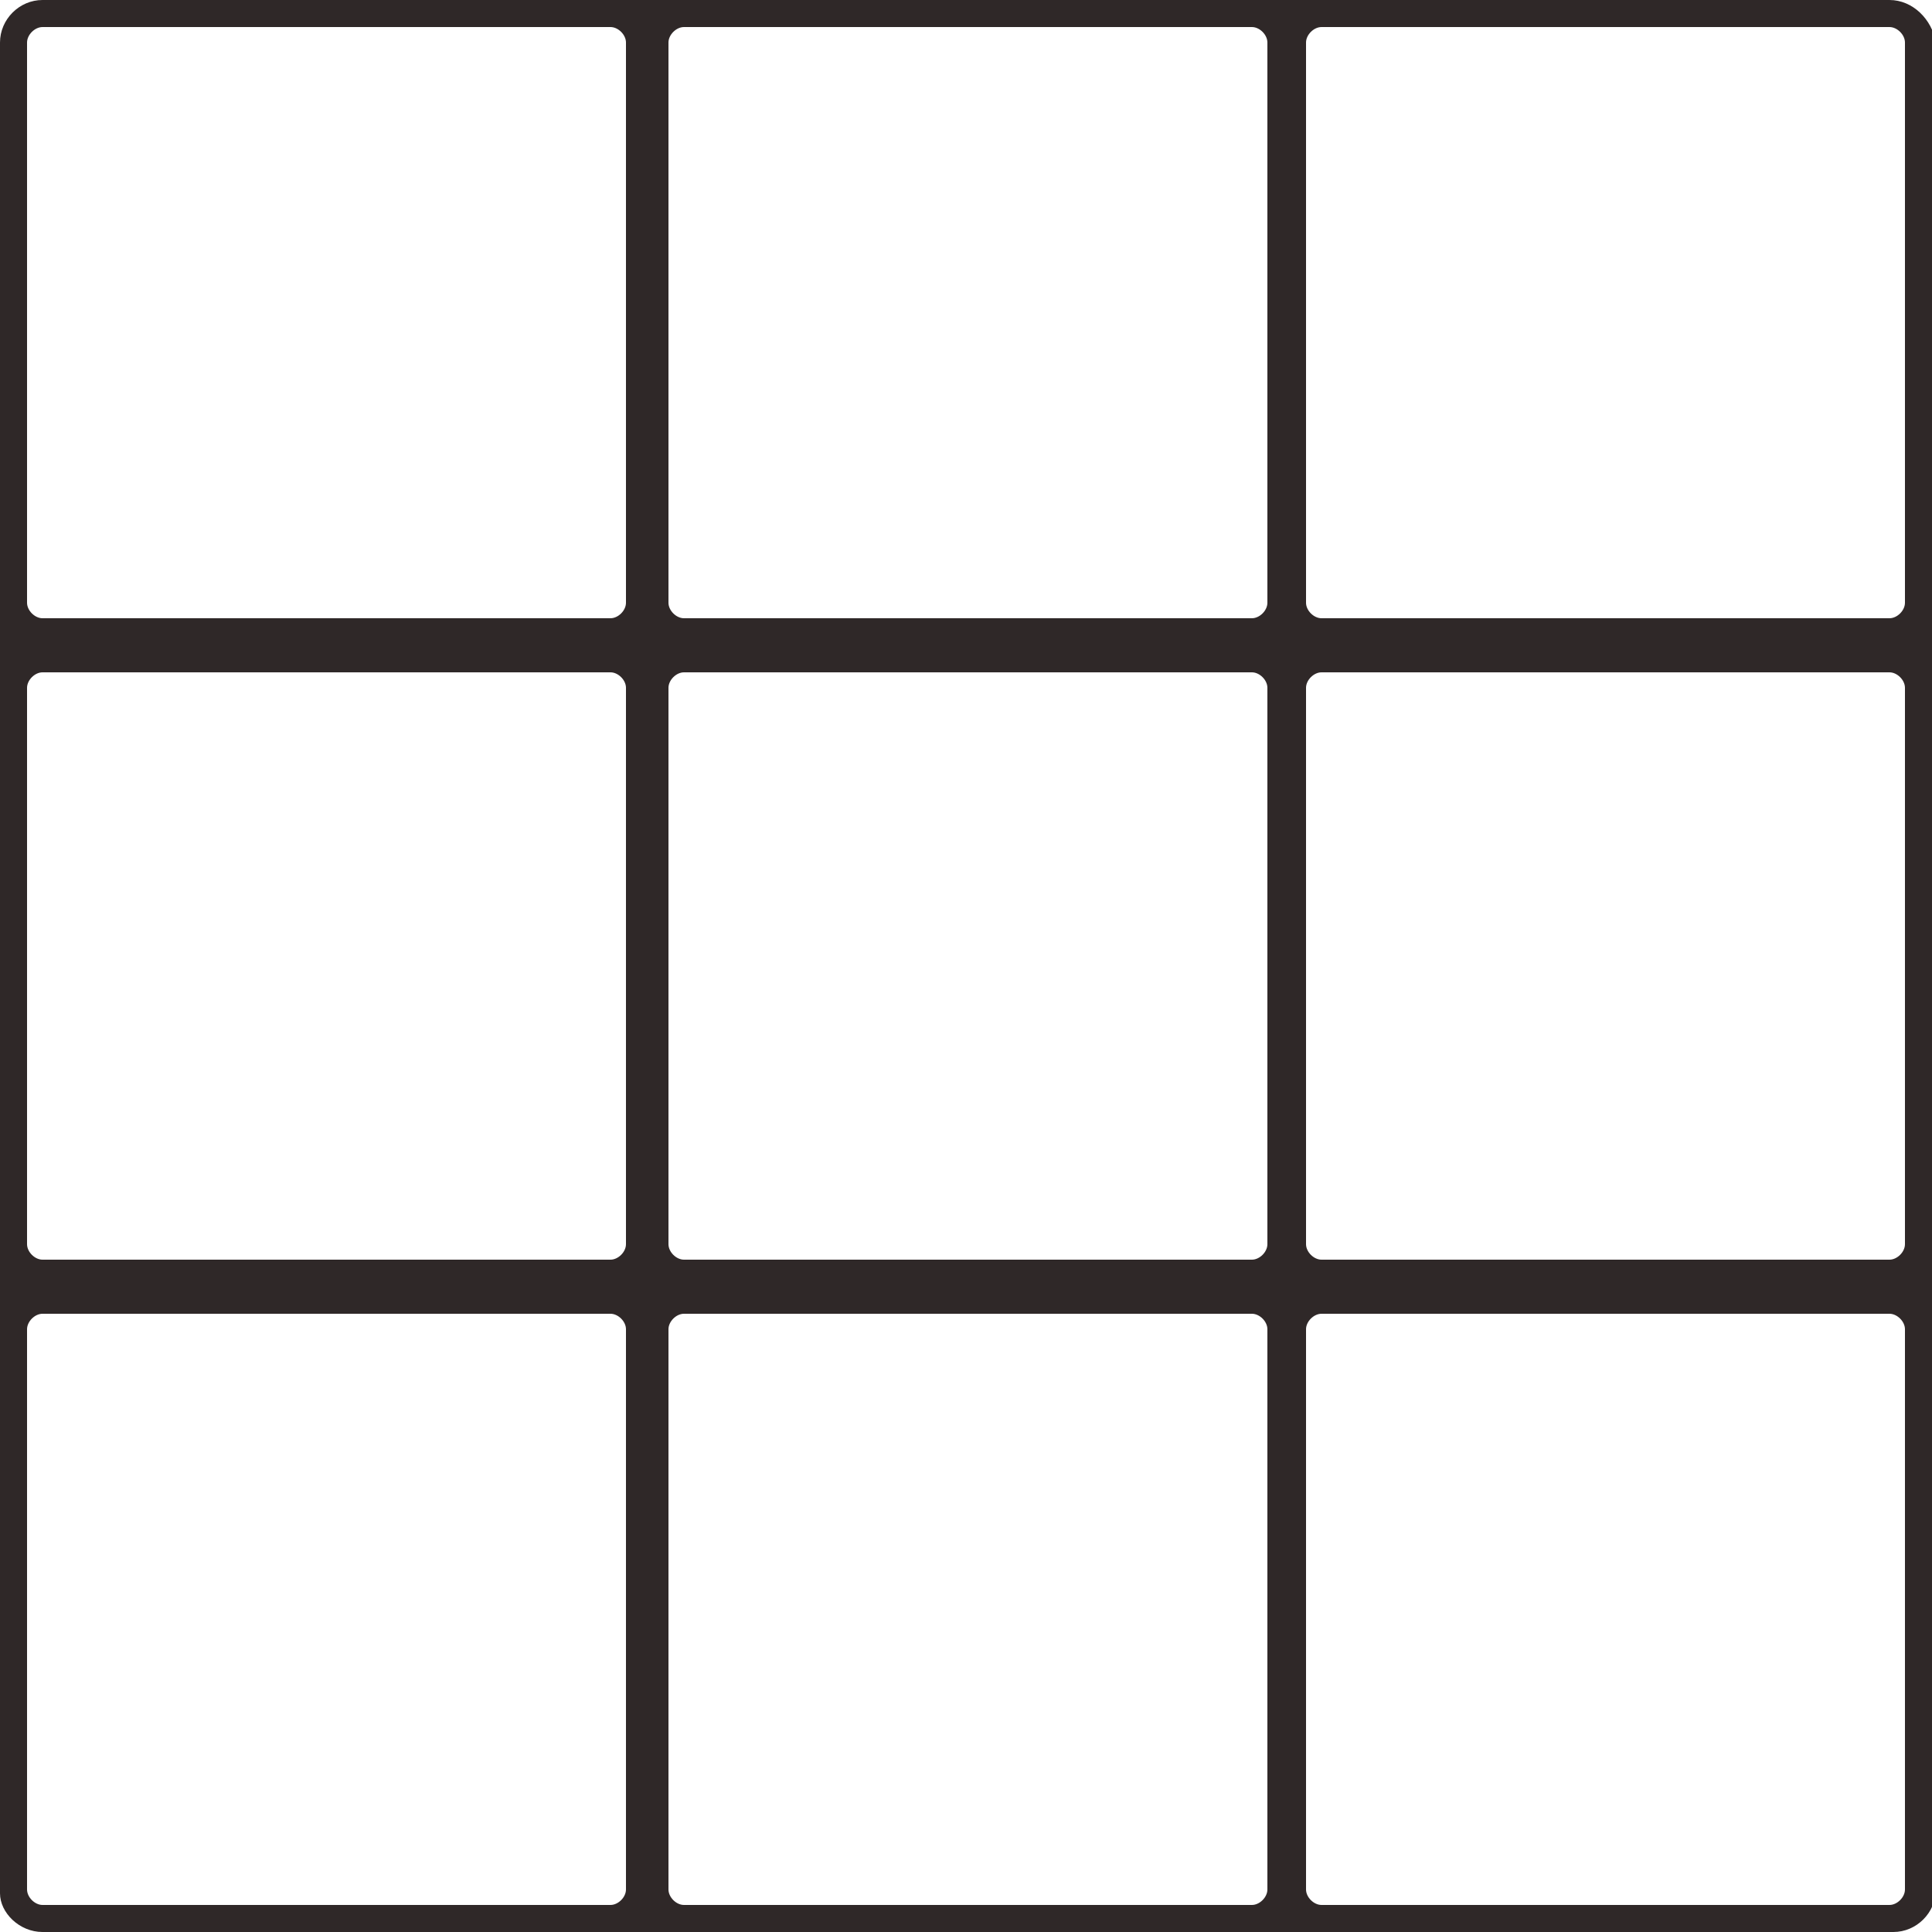 <?xml version="1.0" encoding="UTF-8"?> <!-- Generator: Adobe Illustrator 27.1.1, SVG Export Plug-In . SVG Version: 6.00 Build 0) --> <svg xmlns="http://www.w3.org/2000/svg" xmlns:xlink="http://www.w3.org/1999/xlink" version="1.1" id="Ebene_1" x="0px" y="0px" viewBox="0 0 50 50" style="enable-background:new 0 0 50 50;" xml:space="preserve"> <style type="text/css"> .st0{fill:none;} .st1{fill:#2F2828;} </style> <g> <path class="st0" d="M15.8,17.3H1.1c-0.2,0-0.4,0.2-0.4,0.4v14.5c0,0.2,0.2,0.4,0.4,0.4h14.7c0.2,0,0.4-0.2,0.4-0.4V17.8 C16.2,17.5,16,17.3,15.8,17.3z"></path> <path class="st0" d="M32.3,17.3H17.7c-0.2,0-0.4,0.2-0.4,0.4v14.5c0,0.2,0.2,0.4,0.4,0.4h14.7c0.2,0,0.4-0.2,0.4-0.4V17.8 C32.8,17.5,32.6,17.3,32.3,17.3z"></path> <path class="st0" d="M48.9,34H34.2c-0.2,0-0.4,0.2-0.4,0.4v14.5c0,0.2,0.2,0.4,0.4,0.4h14.7c0.2,0,0.4-0.2,0.4-0.4V34.4 C49.3,34.2,49.1,34,48.9,34z"></path> <path class="st0" d="M48.9,17.3H34.2c-0.2,0-0.4,0.2-0.4,0.4v14.5c0,0.2,0.2,0.4,0.4,0.4h14.7c0.2,0,0.4-0.2,0.4-0.4V17.8 C49.3,17.5,49.1,17.3,48.9,17.3z"></path> <path class="st0" d="M32.3,34H17.7c-0.2,0-0.4,0.2-0.4,0.4v14.5c0,0.2,0.2,0.4,0.4,0.4h14.7c0.2,0,0.4-0.2,0.4-0.4V34.4 C32.8,34.2,32.6,34,32.3,34z"></path> <path class="st0" d="M15.8,34H1.1c-0.2,0-0.4,0.2-0.4,0.4v14.5c0,0.2,0.2,0.4,0.4,0.4h14.7c0.2,0,0.4-0.2,0.4-0.4V34.4 C16.2,34.2,16,34,15.8,34z"></path> <path class="st0" d="M15.8,0.7H1.1c-0.2,0-0.4,0.2-0.4,0.4v14.5c0,0.2,0.2,0.4,0.4,0.4h14.7c0.2,0,0.4-0.2,0.4-0.4V1.1 C16.2,0.8,16,0.7,15.8,0.7z"></path> <path class="st0" d="M32.3,0.7H17.7c-0.2,0-0.4,0.2-0.4,0.4v14.5c0,0.2,0.2,0.4,0.4,0.4h14.7c0.2,0,0.4-0.2,0.4-0.4V1.1 C32.8,0.8,32.6,0.7,32.3,0.7z"></path> <path class="st0" d="M48.9,0.7H34.2c-0.2,0-0.4,0.2-0.4,0.4v14.5c0,0.2,0.2,0.4,0.4,0.4h14.7c0.2,0,0.4-0.2,0.4-0.4V1.1 C49.3,0.8,49.1,0.7,48.9,0.7z"></path> <path class="st1" d="M48.9,0H34.2h-1.9H17.7h-1.9H1.1C0.5,0,0,0.5,0,1.1v14.5v2.2v14.5v2.2v14.5C0,49.5,0.5,50,1.1,50h14.7h1.9 h14.7h1.9h14.7c0.6,0,1.1-0.5,1.1-1.1V34.4v-2.2V17.8v-2.2V1.1C50,0.5,49.5,0,48.9,0z M16.2,48.9c0,0.2-0.2,0.4-0.4,0.4H1.1 c-0.2,0-0.4-0.2-0.4-0.4V34.4c0-0.2,0.2-0.4,0.4-0.4h14.7c0.2,0,0.4,0.2,0.4,0.4V48.9z M16.2,32.2c0,0.2-0.2,0.4-0.4,0.4H1.1 c-0.2,0-0.4-0.2-0.4-0.4V17.8c0-0.2,0.2-0.4,0.4-0.4h14.7c0.2,0,0.4,0.2,0.4,0.4V32.2z M16.2,15.6c0,0.2-0.2,0.4-0.4,0.4H1.1 c-0.2,0-0.4-0.2-0.4-0.4V1.1c0-0.2,0.2-0.4,0.4-0.4h14.7c0.2,0,0.4,0.2,0.4,0.4V15.6z M32.8,48.9c0,0.2-0.2,0.4-0.4,0.4H17.7 c-0.2,0-0.4-0.2-0.4-0.4V34.4c0-0.2,0.2-0.4,0.4-0.4h14.7c0.2,0,0.4,0.2,0.4,0.4V48.9z M32.8,32.2c0,0.2-0.2,0.4-0.4,0.4H17.7 c-0.2,0-0.4-0.2-0.4-0.4V17.8c0-0.2,0.2-0.4,0.4-0.4h14.7c0.2,0,0.4,0.2,0.4,0.4V32.2z M32.8,15.6c0,0.2-0.2,0.4-0.4,0.4H17.7 c-0.2,0-0.4-0.2-0.4-0.4V1.1c0-0.2,0.2-0.4,0.4-0.4h14.7c0.2,0,0.4,0.2,0.4,0.4V15.6z M49.3,48.9c0,0.2-0.2,0.4-0.4,0.4H34.2 c-0.2,0-0.4-0.2-0.4-0.4V34.4c0-0.2,0.2-0.4,0.4-0.4h14.7c0.2,0,0.4,0.2,0.4,0.4V48.9z M49.3,32.2c0,0.2-0.2,0.4-0.4,0.4H34.2 c-0.2,0-0.4-0.2-0.4-0.4V17.8c0-0.2,0.2-0.4,0.4-0.4h14.7c0.2,0,0.4,0.2,0.4,0.4V32.2z M49.3,15.6c0,0.2-0.2,0.4-0.4,0.4H34.2 c-0.2,0-0.4-0.2-0.4-0.4V1.1c0-0.2,0.2-0.4,0.4-0.4h14.7c0.2,0,0.4,0.2,0.4,0.4V15.6z"></path> </g> </svg> 
